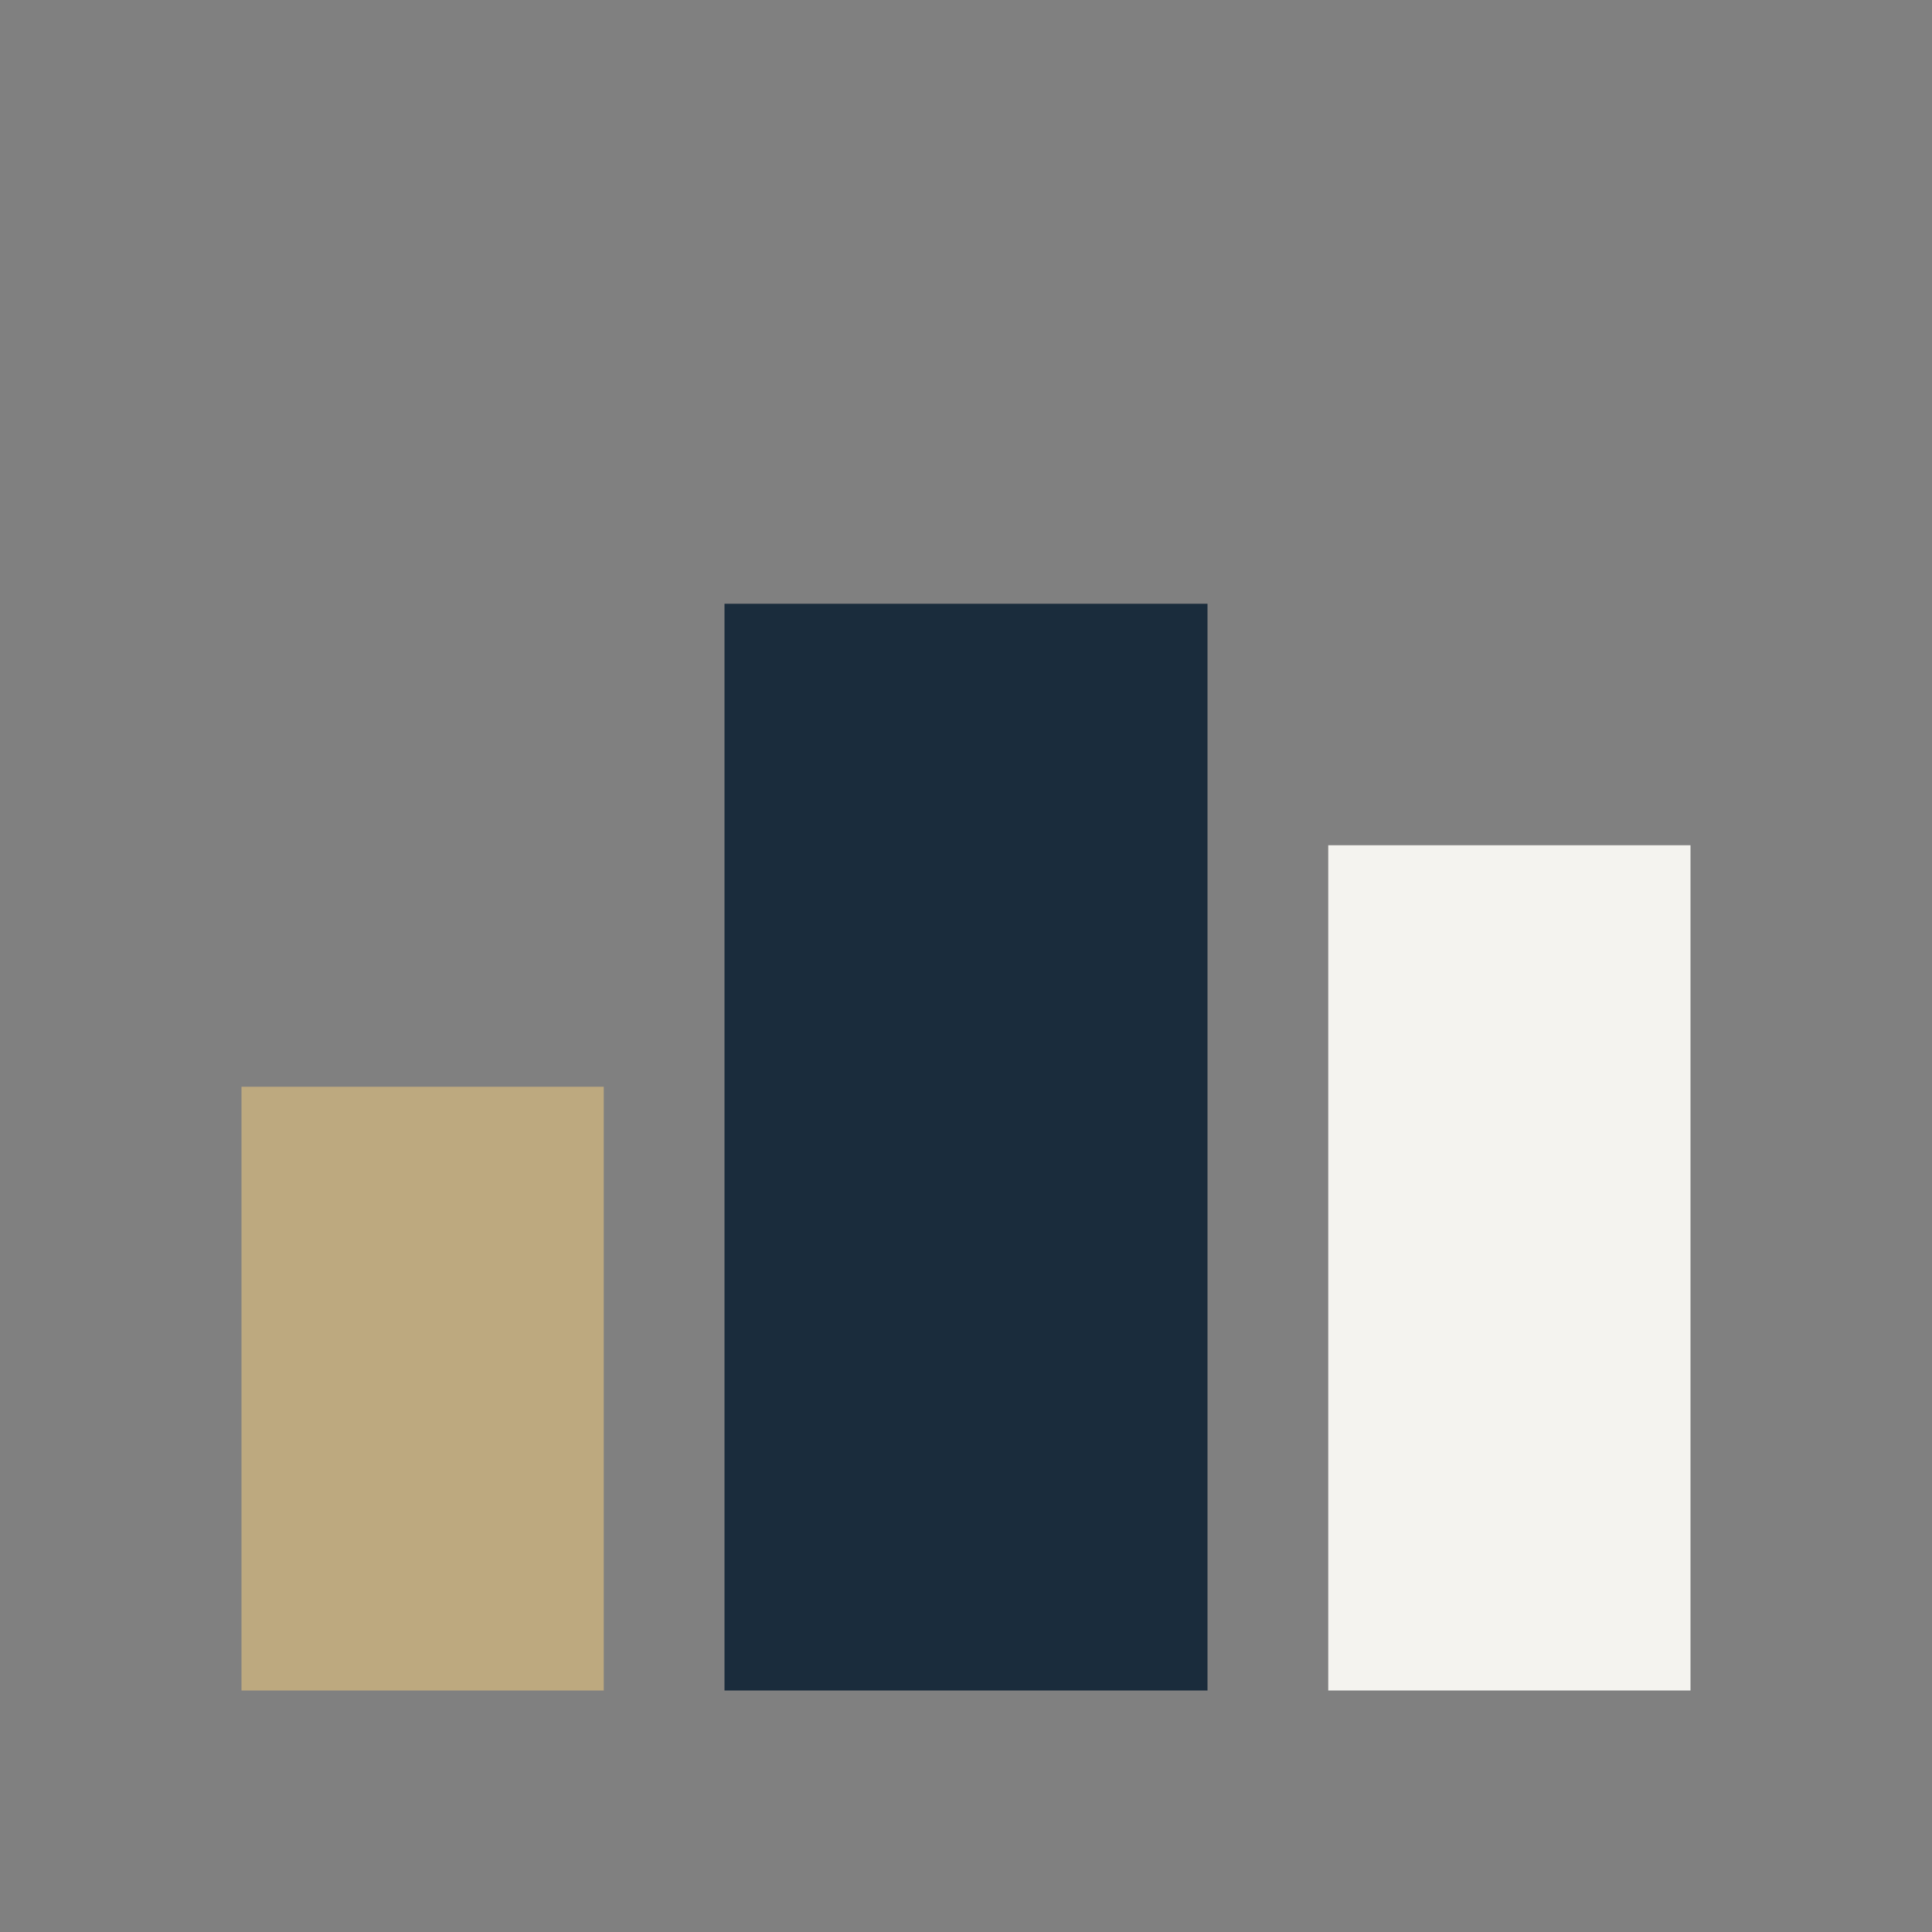 <?xml version="1.0" encoding="UTF-8"?>
<svg xmlns="http://www.w3.org/2000/svg" width="32" height="32" viewBox="0 0 32 32"><rect x="0" y="0" width="32" height="32" fill="#808080" stroke="none"/><rect x="4" y="18" width="6" height="10" fill="#BDA97F"/><rect x="12" y="10" width="8" height="18" fill="#1A2C3C"/><rect x="22" y="14" width="6" height="14" fill="#F4F3EF"/></svg>